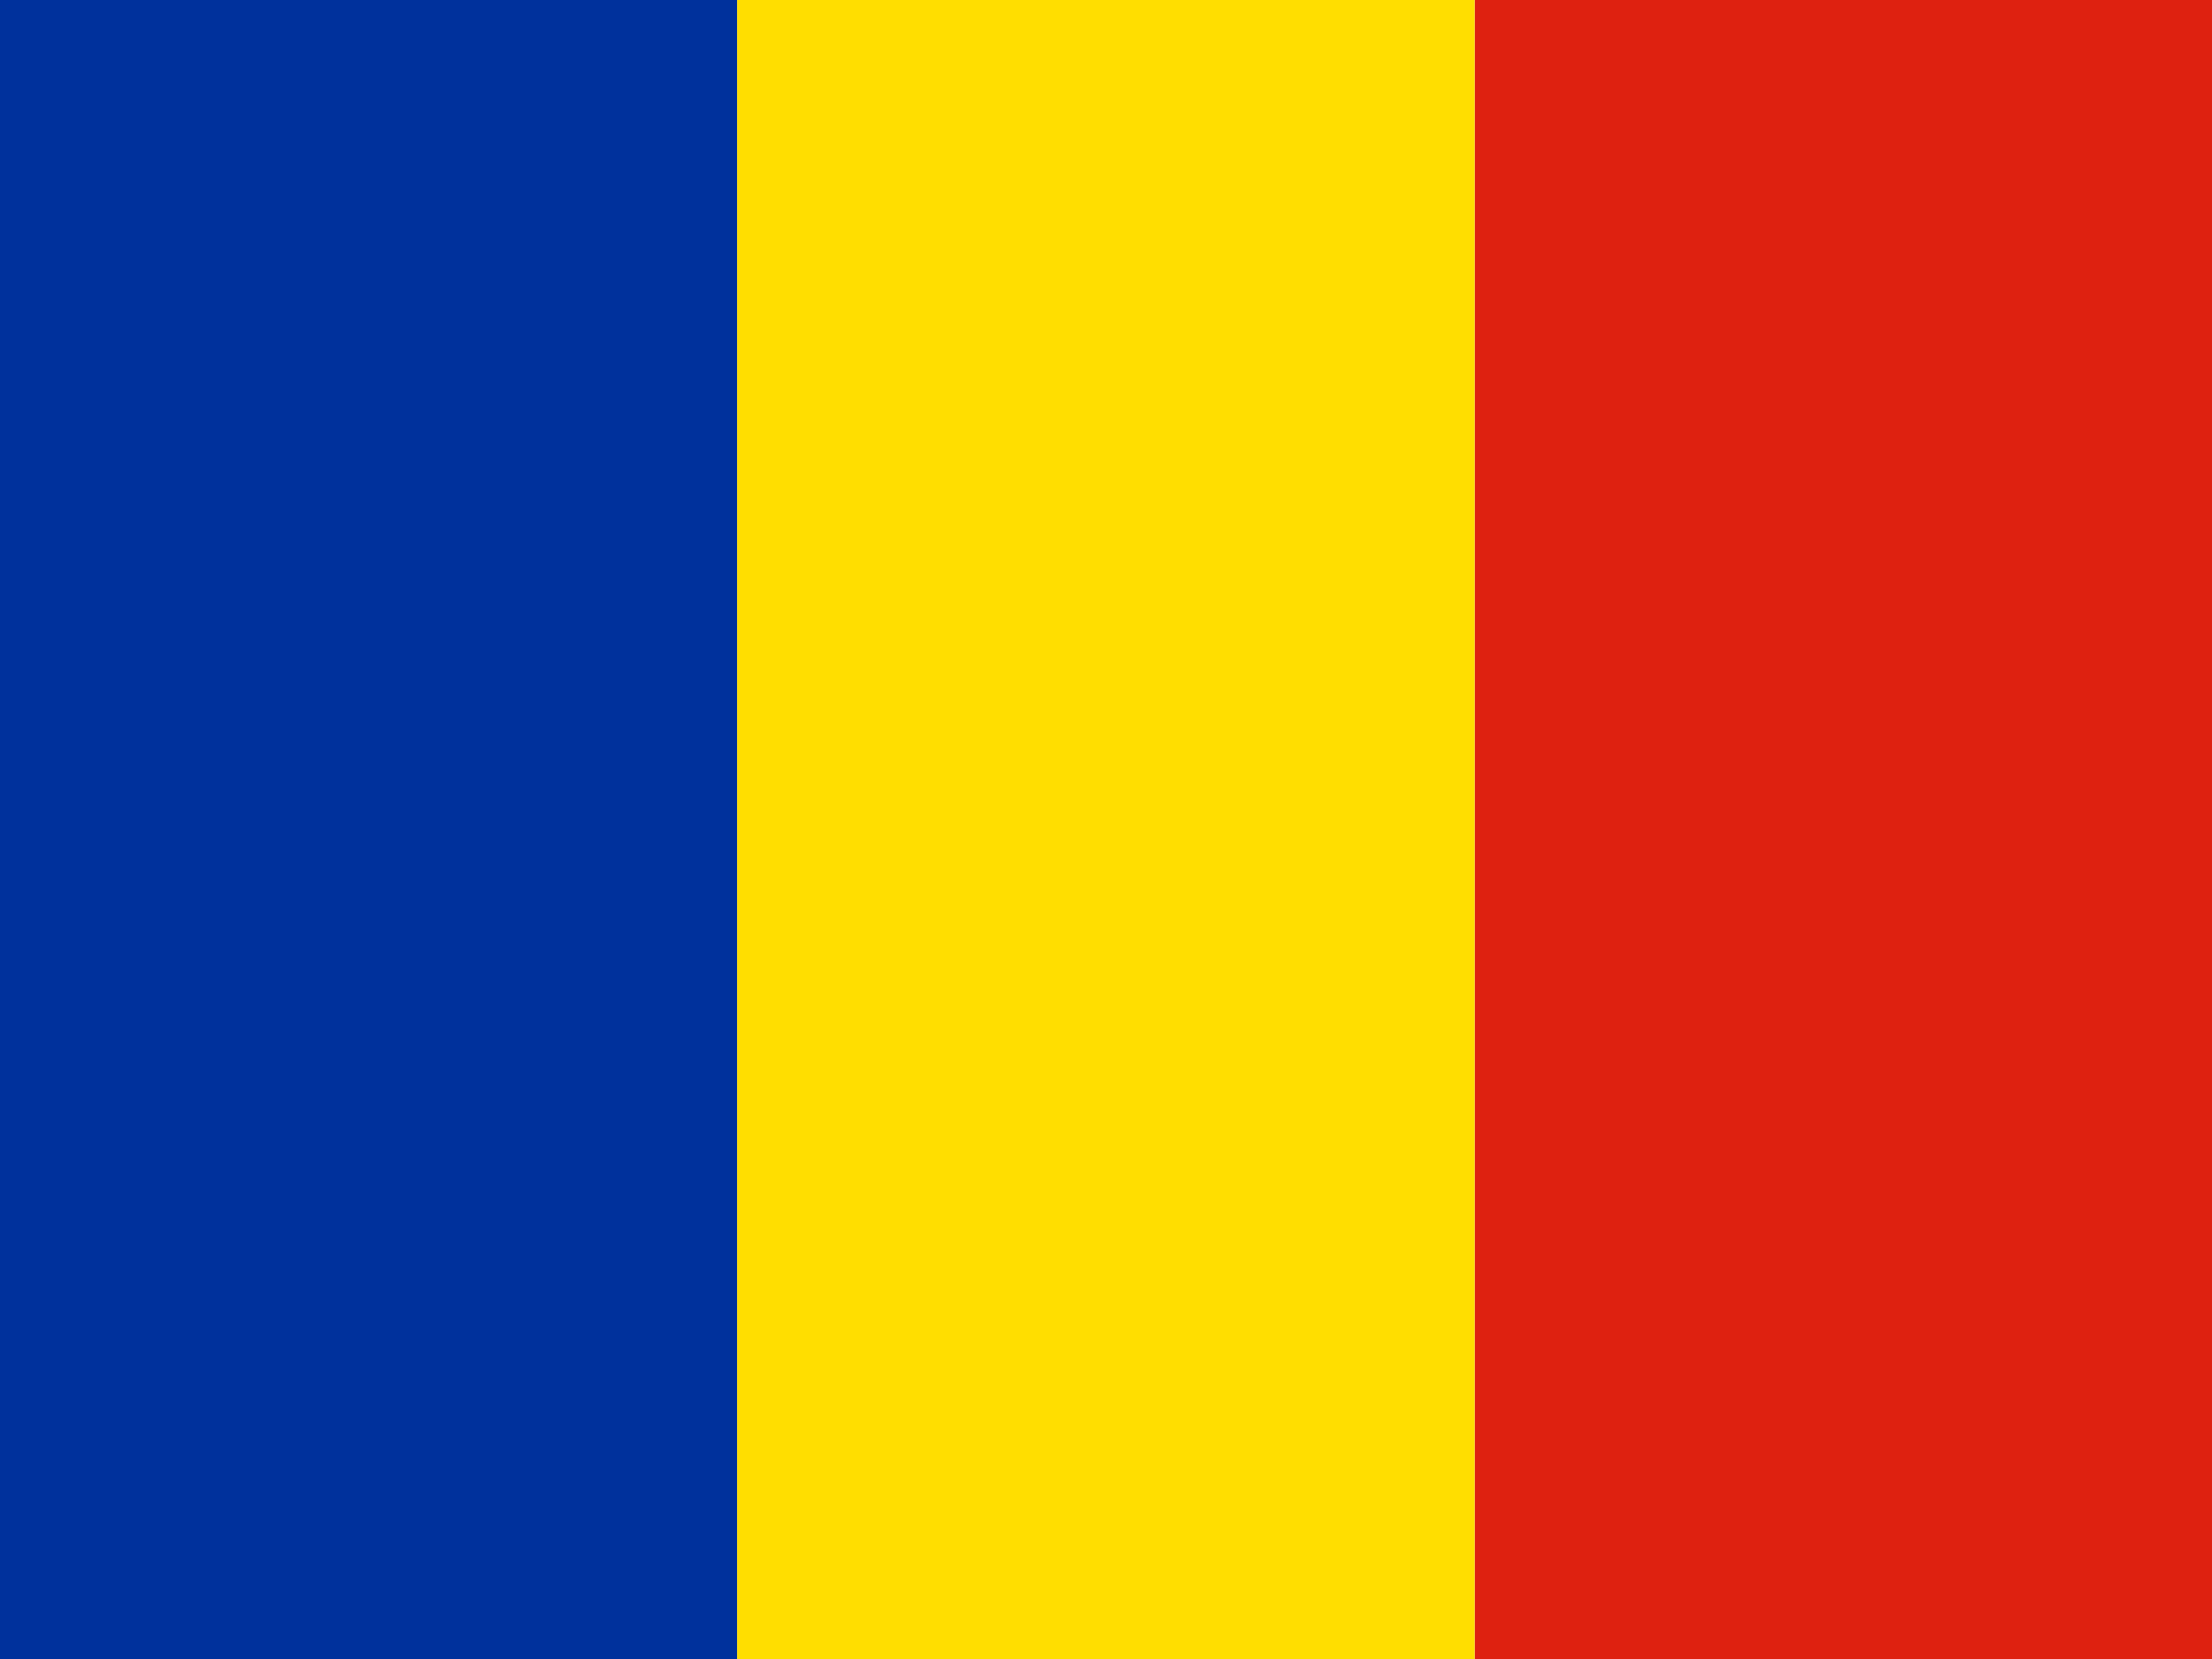 <svg width="48" height="36" viewBox="0 0 48 36" fill="none" xmlns="http://www.w3.org/2000/svg">
<g clip-path="url(#clip0_1849_2892)">
<path fill-rule="evenodd" clip-rule="evenodd" d="M0 0H15.998V36H0V0Z" fill="#00319C"/>
<path fill-rule="evenodd" clip-rule="evenodd" d="M15.996 0H32.001V36H15.996V0Z" fill="#FFDE00"/>
<path fill-rule="evenodd" clip-rule="evenodd" d="M32.004 0H48.001V36H32.004V0Z" fill="#DE2110"/>
</g>
<defs>
<clipPath id="clip0_1849_2892">
<rect width="48" height="36" fill="white"/>
</clipPath>
</defs>
</svg>
